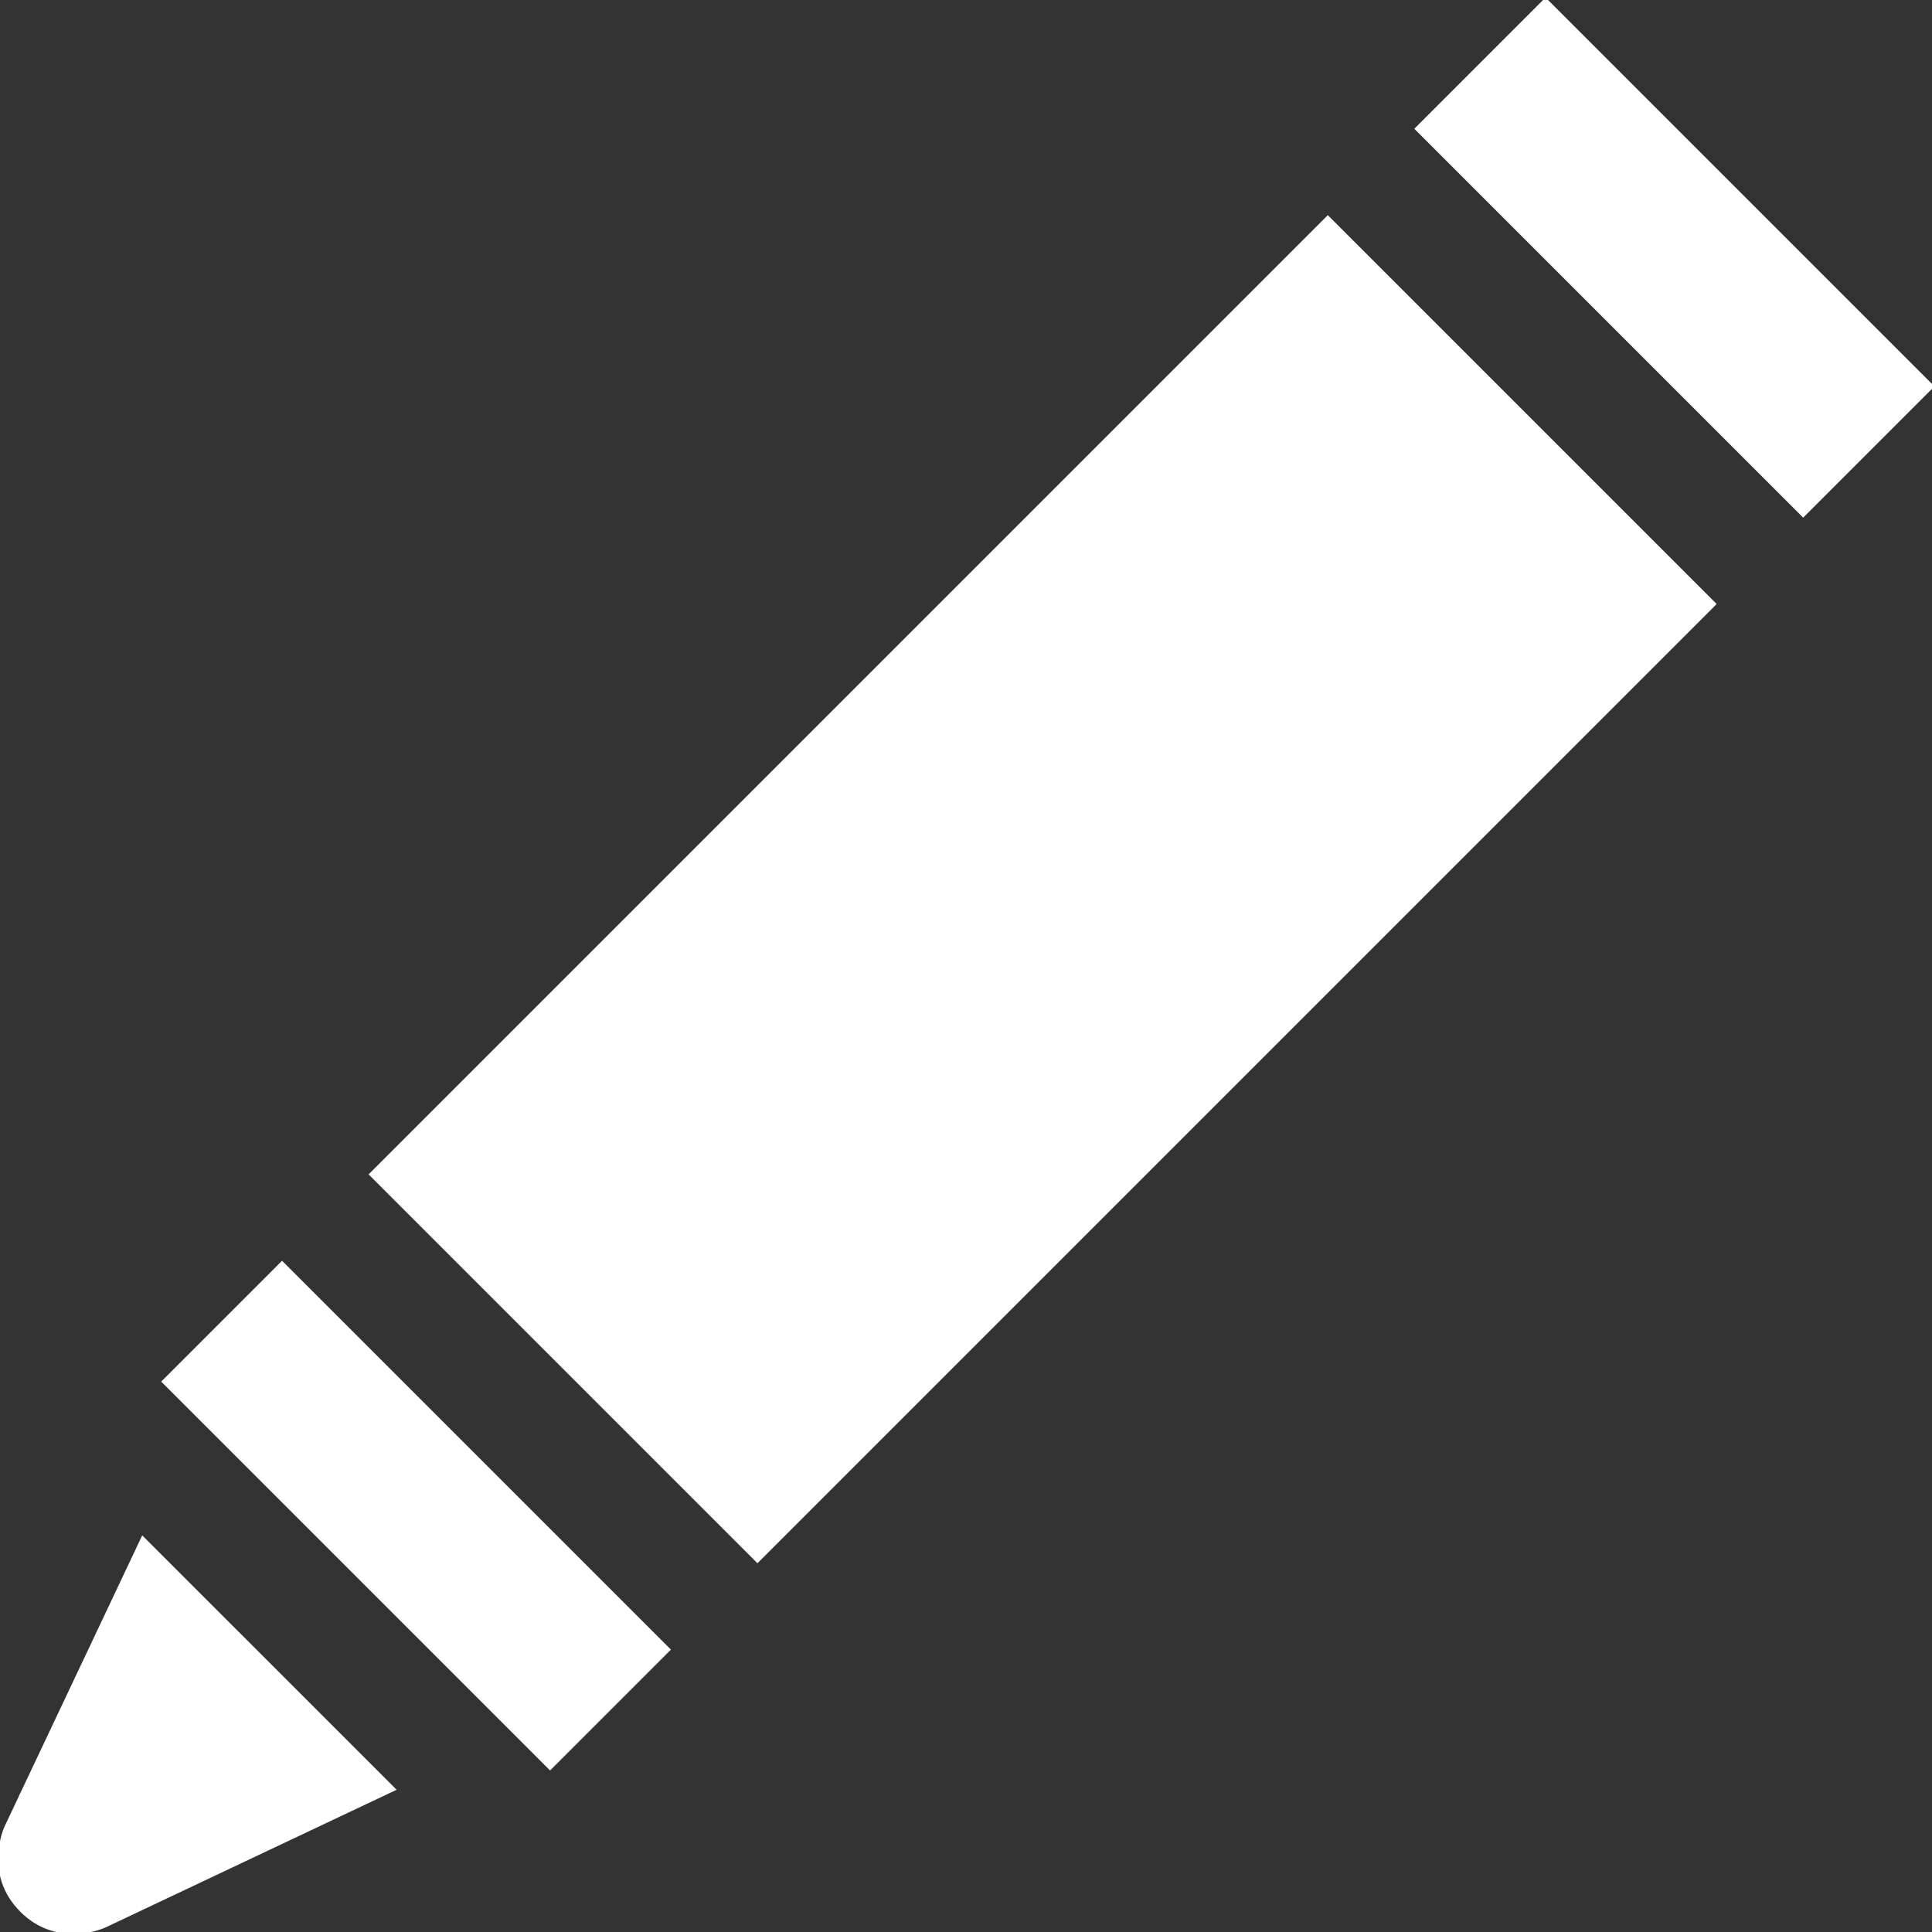 <!DOCTYPE svg PUBLIC "-//W3C//DTD SVG 1.1//EN" "http://www.w3.org/Graphics/SVG/1.1/DTD/svg11.dtd">
<!-- Uploaded to: SVG Repo, www.svgrepo.com, Transformed by: SVG Repo Mixer Tools -->
<svg fill="#ffffff" version="1.1" id="Layer_1" xmlns="http://www.w3.org/2000/svg" xmlns:xlink="http://www.w3.org/1999/xlink" viewBox="0 0 512 512" xml:space="preserve" width="800px" height="800px" stroke="#ffffff">
<rect x="0" y="0" width="512" height="512" fill="#333333" stroke="none"/>
<g id="SVGRepo_bgCarrier" stroke-width="0"/>
<g id="SVGRepo_tracerCarrier" stroke-linecap="round" stroke-linejoin="round"/>
<g id="SVGRepo_iconCarrier"> <g> <g> <path d="M37.839,407.747L1.646,484.275c0,0-5.687,12.222,4.084,21.996c9.771,9.771,21.996,4.081,21.996,4.081l76.526-36.193 L37.839,407.747z"/> </g> </g> <g> <g> <rect x="97.087" y="163.264" transform="matrix(0.707 -0.707 0.707 0.707 -85.681 264.437)" width="358.552" height="144.761"/> </g> </g> <g> <g> <rect x="419.682" y="-4.161" transform="matrix(0.707 -0.707 0.707 0.707 81.741 333.78)" width="48.194" height="144.761"/> </g> </g> <g> <g> <rect x="88.167" y="329.3" transform="matrix(0.707 -0.707 0.707 0.707 -251.72 195.655)" width="44.3" height="144.761"/> </g> </g> </g>
</svg>